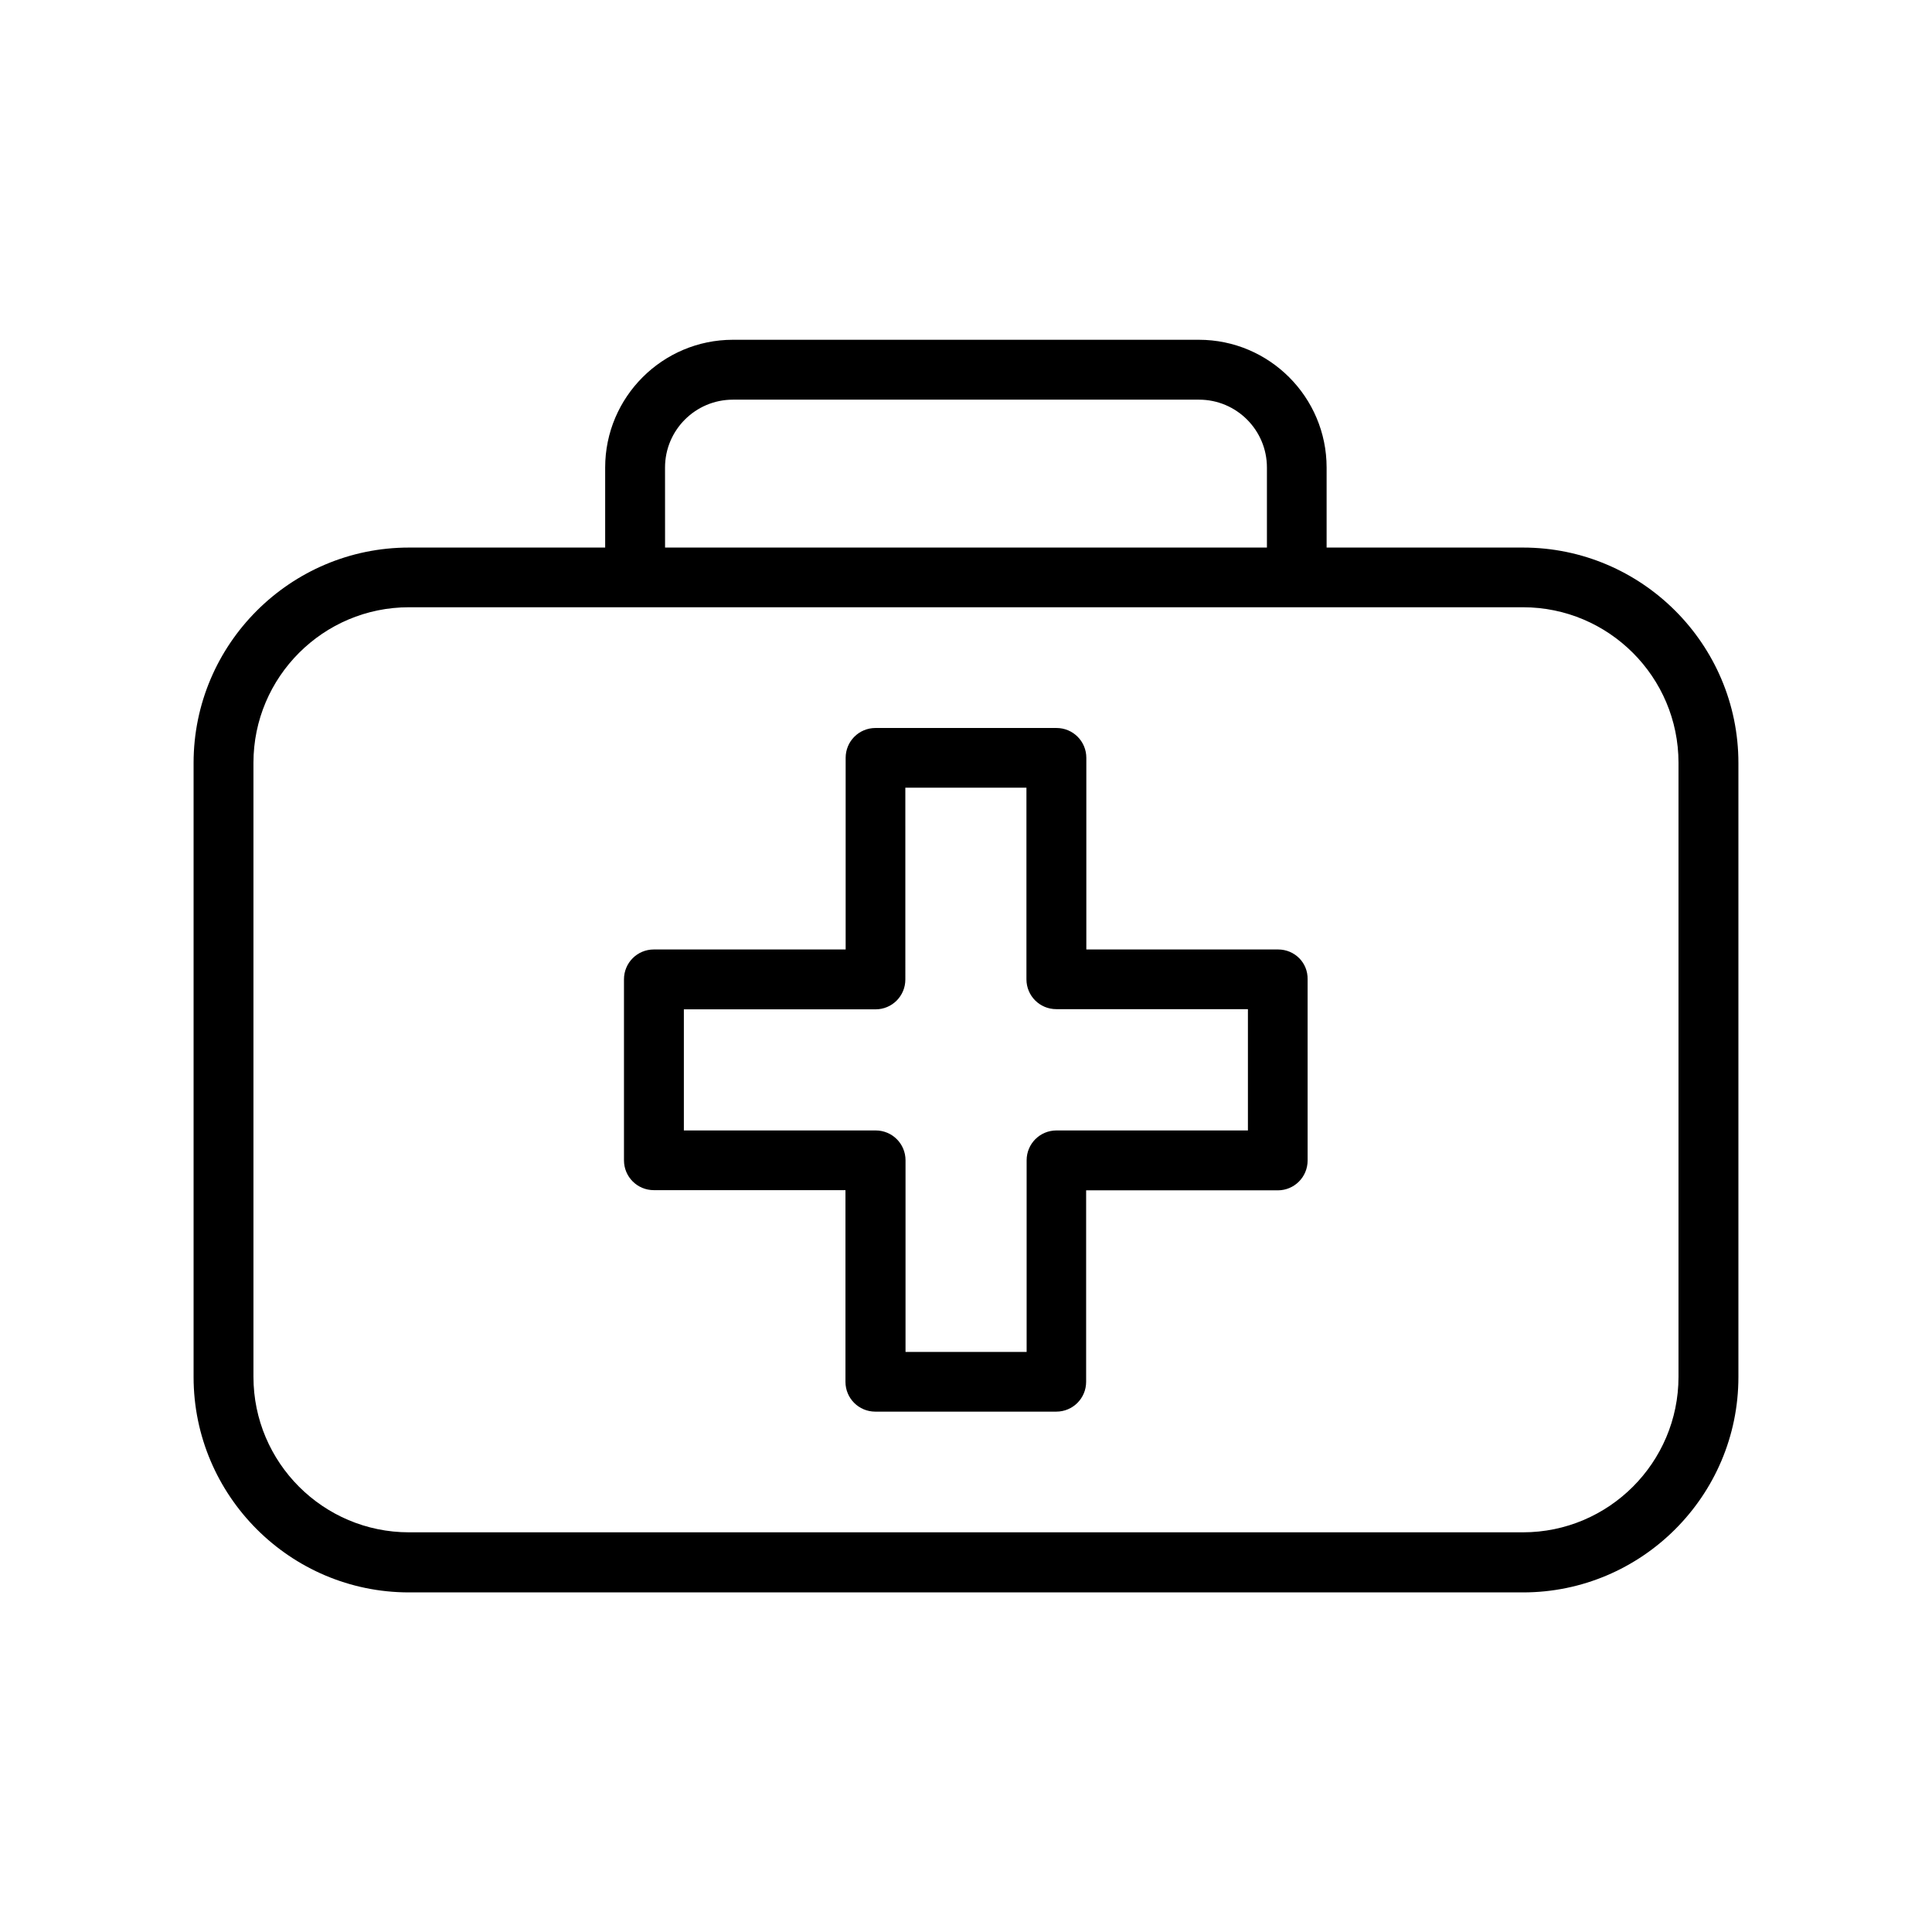<?xml version="1.0" encoding="UTF-8"?>
<!-- Uploaded to: ICON Repo, www.svgrepo.com, Generator: ICON Repo Mixer Tools -->
<svg fill="#000000" width="800px" height="800px" version="1.1" viewBox="144 144 512 512" xmlns="http://www.w3.org/2000/svg">
 <g>
  <path d="m547.61 289.11h-52.043v-21.211c0-18.641-15.164-33.855-33.855-33.855h-123.48c-18.641 0-33.855 15.164-33.855 33.855v21.211h-51.992c-31.438 0-57.082 25.594-57.082 57.082v162.73c0 31.438 25.594 57.082 57.082 57.082h295.23c31.438 0 57.082-25.594 57.082-57.082v-162.73c0-31.488-25.645-57.082-57.082-57.082zm-227.37-21.211c0-9.926 8.062-17.984 17.984-17.984h123.54c9.926 0 17.984 8.062 17.984 17.984v21.211h-159.5zm268.58 240.97c0 22.723-18.488 41.211-41.211 41.211h-295.23c-22.723 0-41.211-18.488-41.211-41.211v-162.73c0-22.723 18.488-41.211 41.211-41.211h295.23c22.723 0 41.211 18.488 41.211 41.211z"/>
  <path d="m482.72 395.62h-50.832v-50.785c0-4.383-3.527-7.91-7.91-7.91h-47.961c-4.383 0-7.91 3.527-7.91 7.91v50.785h-50.836c-4.383 0-7.91 3.527-7.91 7.91v47.961c0 4.383 3.527 7.91 7.91 7.91h50.785v50.785c0 4.383 3.527 7.91 7.91 7.91h47.961c4.383 0 7.91-3.527 7.91-7.91v-50.734h50.785c4.383 0 7.91-3.527 7.91-7.91l-0.004-48.016c0.102-4.383-3.426-7.906-7.809-7.906zm-7.957 47.961h-50.785c-4.383 0-7.91 3.527-7.91 7.91v50.785h-32.094v-50.785c0-4.383-3.527-7.91-7.91-7.91h-50.832v-32.094h50.785c4.383 0 7.91-3.527 7.91-7.91l-0.004-50.832h32.094v50.781c0 4.383 3.527 7.91 7.91 7.91h50.785v32.145z"/>
 </g>
</svg>